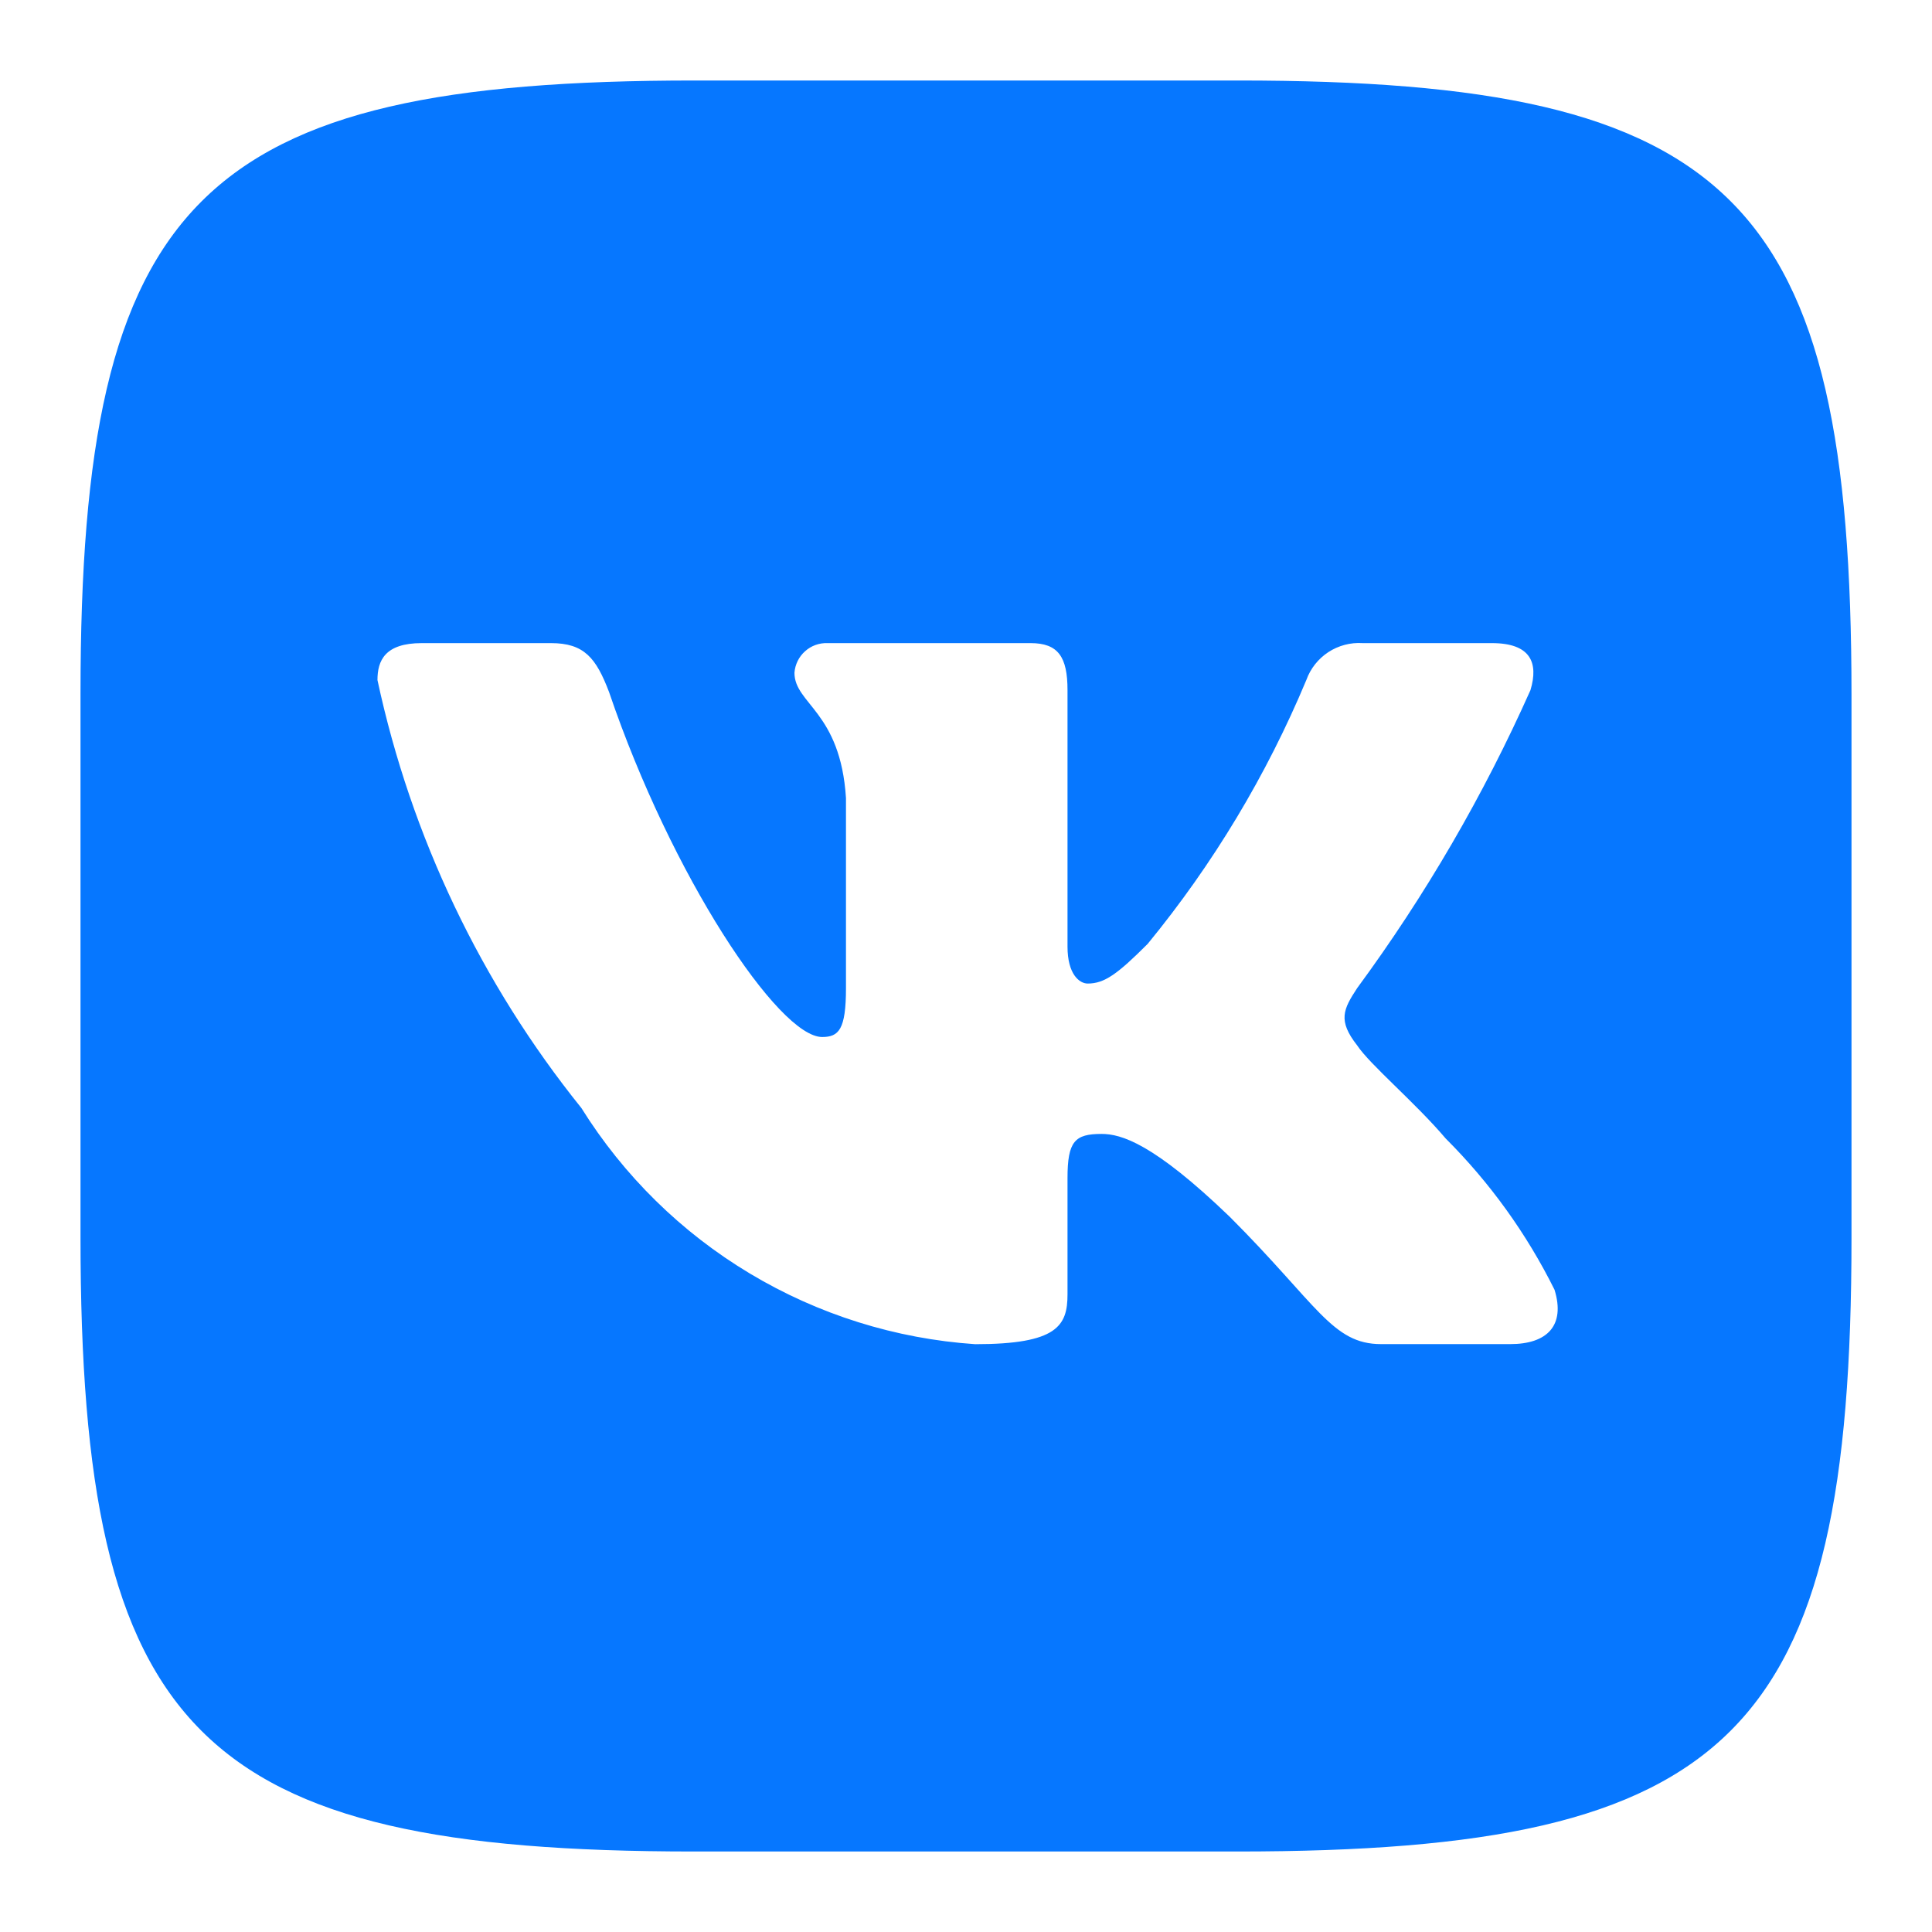 <?xml version="1.0" encoding="UTF-8"?> <svg xmlns="http://www.w3.org/2000/svg" width="24" height="24" viewBox="0 0 24 24" fill="none"><path d="M15.38 1H8.632C2.465 1 1 2.466 1 8.62V15.369C1 21.534 2.455 23 8.62 23H15.369C21.534 23 23 21.545 23 15.38V8.632C23 2.465 21.545 1 15.38 1ZM18.761 16.697H17.156C16.549 16.697 16.366 16.205 15.277 15.116C14.326 14.2 13.925 14.086 13.684 14.086C13.352 14.086 13.261 14.177 13.261 14.636V16.079C13.261 16.469 13.134 16.698 12.114 16.698C11.125 16.631 10.166 16.33 9.315 15.82C8.464 15.31 7.747 14.605 7.222 13.764C5.975 12.214 5.107 10.393 4.689 8.448C4.689 8.207 4.781 7.989 5.239 7.989H6.844C7.257 7.989 7.405 8.173 7.566 8.597C8.345 10.889 9.674 12.882 10.213 12.882C10.419 12.882 10.509 12.791 10.509 12.275V9.914C10.441 8.838 9.869 8.746 9.869 8.357C9.877 8.254 9.924 8.158 10.001 8.09C10.077 8.021 10.178 7.985 10.281 7.989H12.802C13.146 7.989 13.261 8.161 13.261 8.573V11.759C13.261 12.103 13.409 12.218 13.512 12.218C13.719 12.218 13.879 12.103 14.257 11.725C15.07 10.734 15.734 9.63 16.228 8.447C16.279 8.305 16.375 8.184 16.501 8.101C16.627 8.019 16.777 7.979 16.927 7.989H18.532C19.012 7.989 19.115 8.23 19.012 8.573C18.429 9.881 17.707 11.122 16.859 12.275C16.686 12.539 16.617 12.677 16.859 12.986C17.018 13.226 17.58 13.696 17.959 14.143C18.508 14.691 18.965 15.326 19.311 16.022C19.448 16.468 19.218 16.697 18.761 16.697Z" fill="#0677FF"></path></svg> 